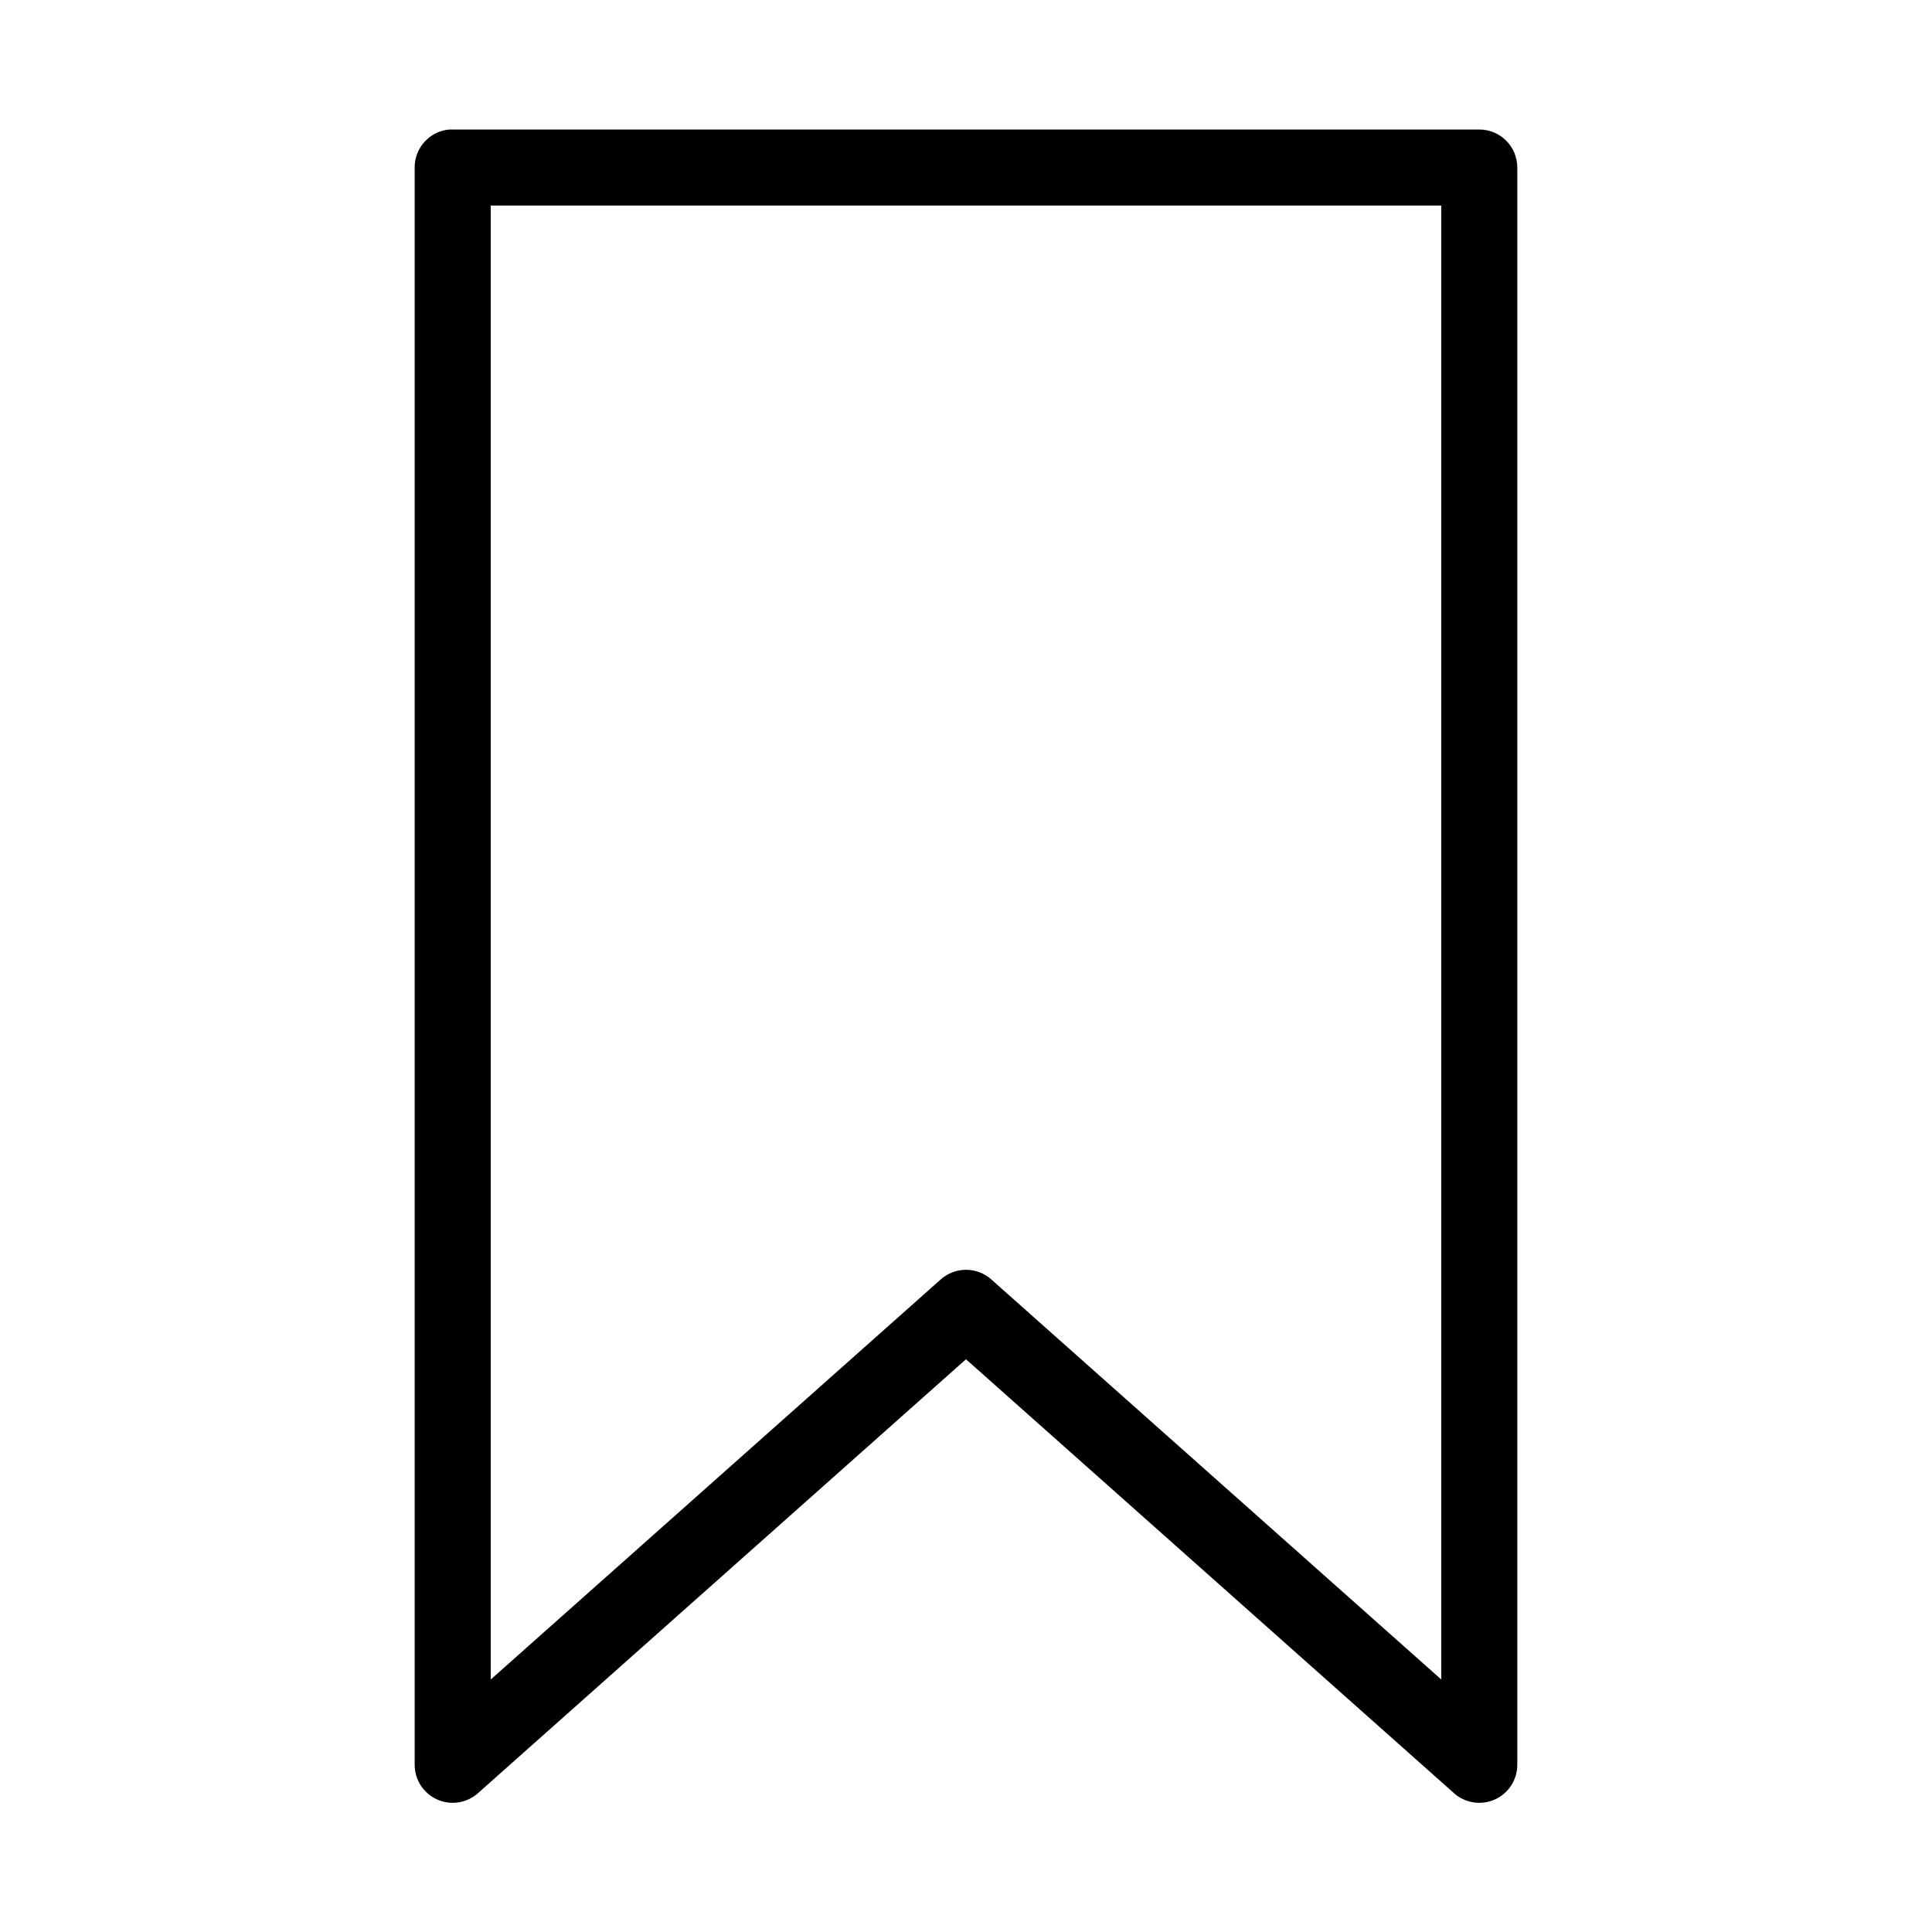 <?xml version="1.0" encoding="UTF-8"?>
<!-- Uploaded to: ICON Repo, www.svgrepo.com, Generator: ICON Repo Mixer Tools -->
<svg fill="#000000" width="800px" height="800px" version="1.1" viewBox="144 144 512 512" xmlns="http://www.w3.org/2000/svg">
 <path d="m263.02 178.32c-5.191 0.488-9.152 4.859-9.129 10.074v423.2c-0.039 4 2.301 7.648 5.953 9.285s7.926 0.961 10.891-1.73l129.26-114.93 129.26 114.93v0.004c2.965 2.688 7.242 3.367 10.895 1.73 3.652-1.641 5.988-5.285 5.949-9.289v-423.2c0-5.566-4.512-10.074-10.074-10.074h-272.06c-0.312-0.016-0.629-0.016-0.945 0zm11.02 20.152h251.91v390.61l-119.18-105.96h0.004c-3.844-3.484-9.699-3.484-13.539 0l-119.18 105.96v-390.61z"/>
</svg>